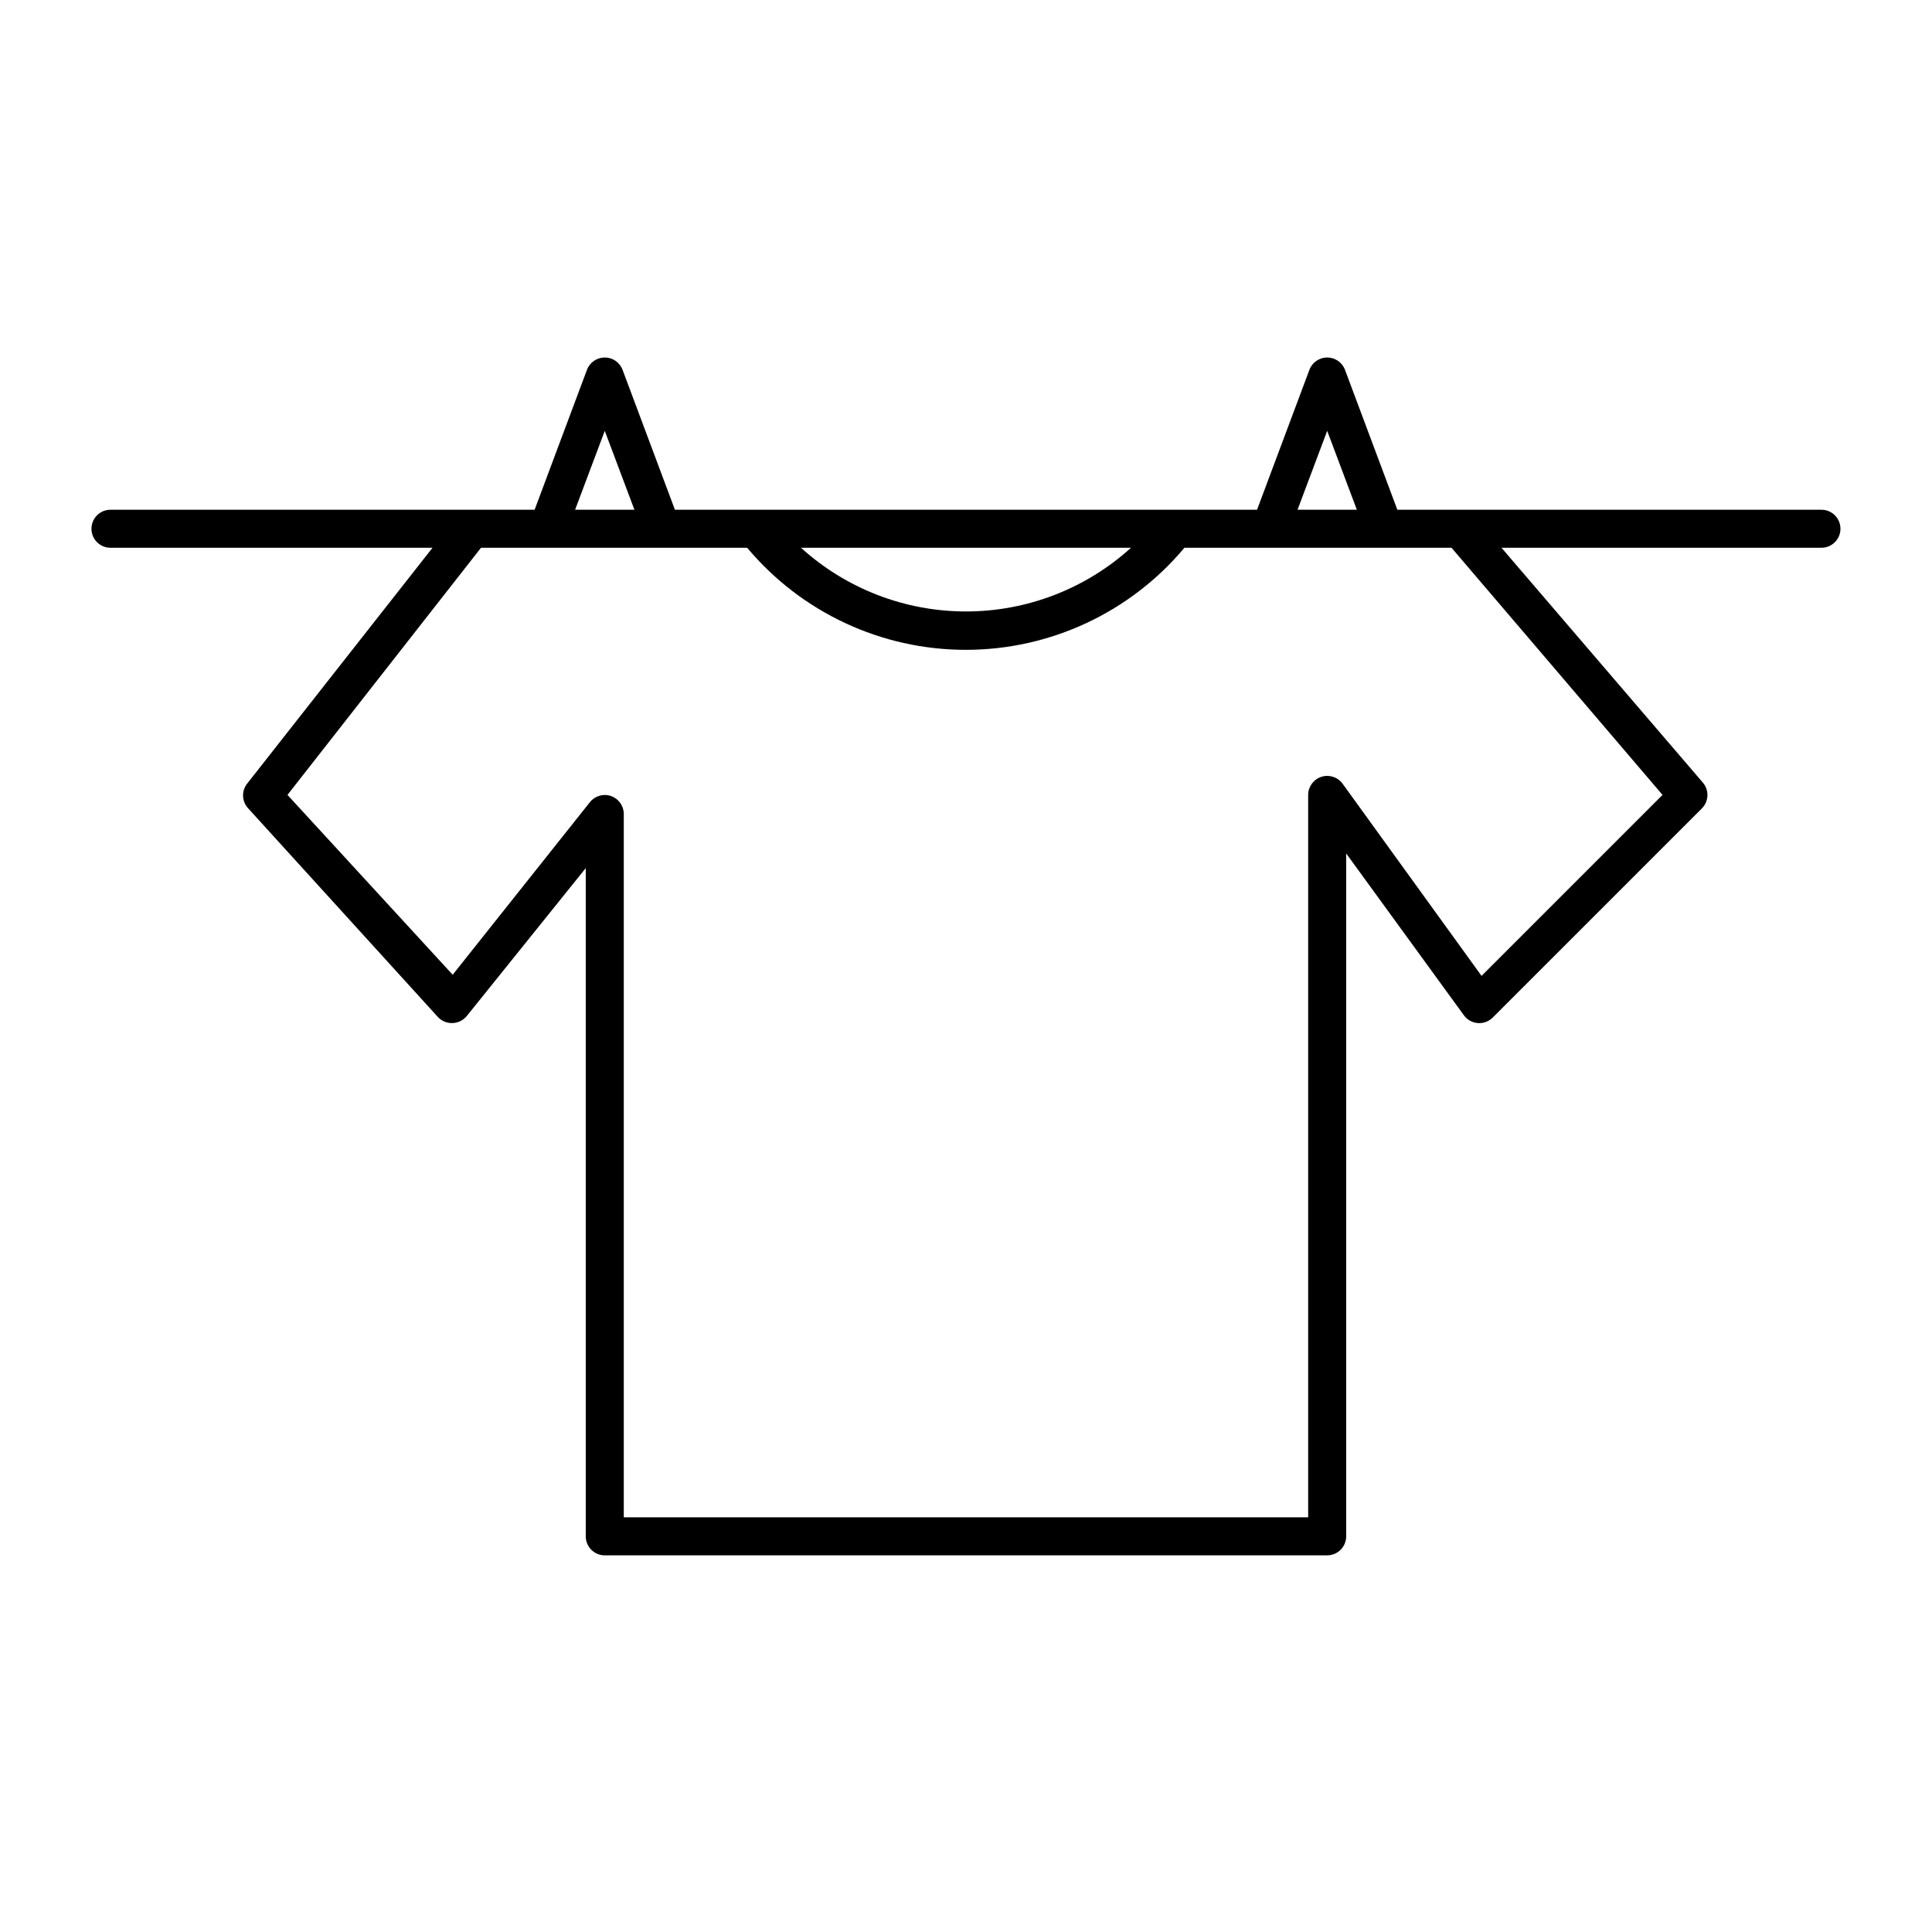 <?xml version="1.0" encoding="UTF-8"?>
<!-- Uploaded to: ICON Repo, www.svgrepo.com, Generator: ICON Repo Mixer Tools -->
<svg fill="#000000" width="800px" height="800px" version="1.1" viewBox="144 144 512 512" xmlns="http://www.w3.org/2000/svg">
 <path d="m626.71 279.09h-112.4l-13.855-37.031c-0.723-1.992-2.613-3.32-4.734-3.32s-4.012 1.328-4.734 3.32l-13.855 37.031h-154.27l-13.855-37.031c-0.723-1.992-2.617-3.32-4.738-3.32-2.117 0-4.012 1.328-4.734 3.32l-13.855 37.031h-112.4c-2.785 0-5.039 2.254-5.039 5.035 0 2.785 2.254 5.039 5.039 5.039h85.344l-49.02 62.371c-1.586 1.879-1.586 4.625 0 6.5l50.383 55.418h-0.004c1.012 1.125 2.473 1.734 3.981 1.664 1.48-0.051 2.863-0.754 3.781-1.914l31.488-39.148v177.09c0 1.336 0.527 2.617 1.473 3.562 0.945 0.945 2.227 1.477 3.562 1.477h191.45c1.336 0 2.617-0.531 3.562-1.477 0.945-0.945 1.477-2.227 1.477-3.562v-180.97l31.188 42.875h-0.004c0.867 1.199 2.215 1.957 3.691 2.074 1.473 0.117 2.926-0.422 3.969-1.469l55.418-55.418c1.863-1.867 1.973-4.856 0.25-6.852l-53.352-62.223h84.789c2.785 0 5.039-2.254 5.039-5.039 0-2.781-2.254-5.035-5.039-5.035zm-130.99-20.91 7.859 20.91h-15.719zm-51.992 30.984c-11.977 10.863-27.566 16.879-43.73 16.879-16.168 0-31.758-6.016-43.73-16.879zm-139.46-30.984 7.859 20.91h-15.719zm280.32 96.48-47.961 47.961-36.828-50.934c-1.289-1.766-3.57-2.496-5.644-1.812-2.07 0.676-3.473 2.606-3.477 4.785v191.45h-181.37v-186.41c-0.008-2.137-1.359-4.031-3.375-4.738-2.019-0.703-4.258-0.055-5.594 1.613l-36.375 45.746-43.781-47.66 51.289-65.496h70.535c14.355 17.145 35.574 27.051 57.938 27.051s43.578-9.906 57.938-27.051h70.785z"/>
</svg>